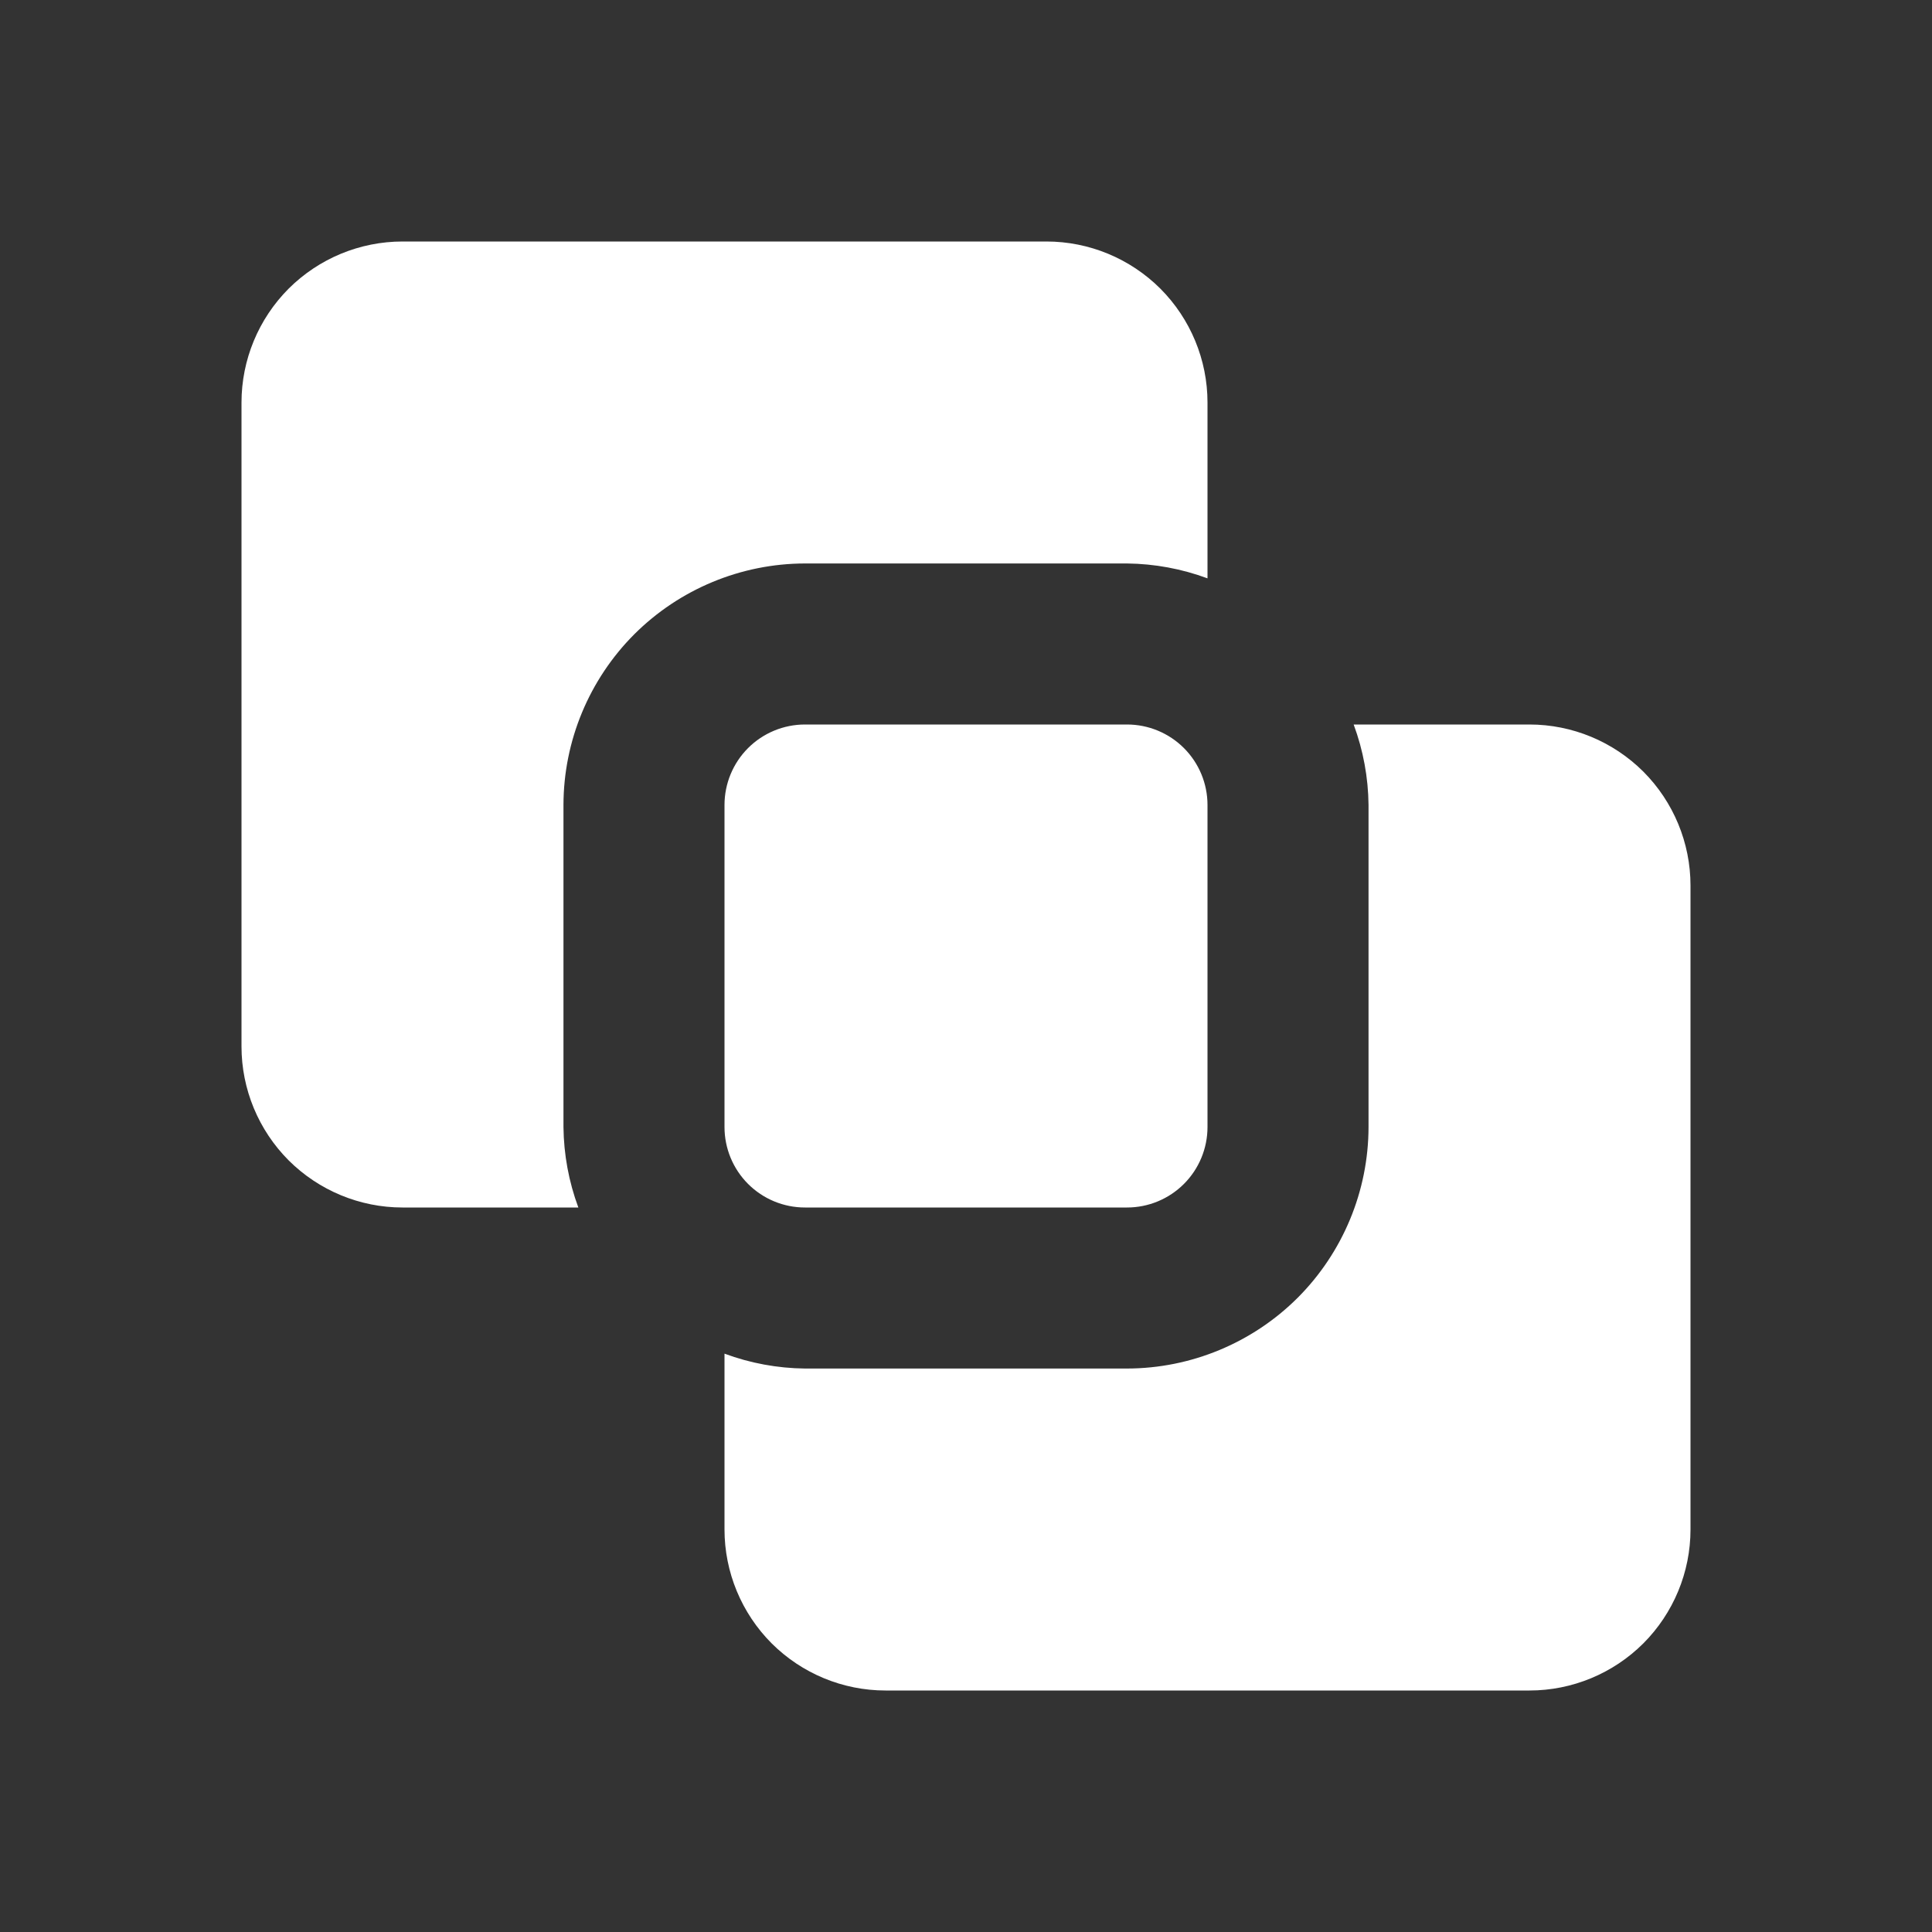 <svg width="20" height="20" viewBox="0 0 20 20" fill="none" xmlns="http://www.w3.org/2000/svg">
<rect x="0" y="0" width="20" height="20" fill="#333333" stroke="none"/>
<path d="M8.333 12.5C8.112 12.5 7.9 12.412 7.744 12.256C7.588 12.1 7.5 11.888 7.5 11.667V8.333C7.5 8.112 7.588 7.9 7.744 7.744C7.9 7.588 8.112 7.5 8.333 7.5H11.667C11.888 7.5 12.1 7.588 12.256 7.744C12.412 7.9 12.5 8.112 12.5 8.333V11.667C12.5 11.888 12.412 12.1 12.256 12.256C12.1 12.412 11.888 12.5 11.667 12.5H8.333ZM17.5 9.167C17.5 8.725 17.324 8.301 17.012 7.988C16.699 7.676 16.275 7.5 15.833 7.5H14.013C14.112 7.767 14.164 8.049 14.167 8.333V11.667C14.166 12.329 13.902 12.965 13.434 13.434C12.965 13.902 12.329 14.166 11.667 14.167H8.333C8.049 14.164 7.767 14.112 7.5 14.013V15.833C7.5 16.275 7.676 16.699 7.988 17.012C8.301 17.324 8.725 17.5 9.167 17.5H15.833C16.275 17.5 16.699 17.324 17.012 17.012C17.324 16.699 17.5 16.275 17.5 15.833V9.167ZM4.167 2.5C3.725 2.5 3.301 2.676 2.988 2.988C2.676 3.301 2.5 3.725 2.5 4.167V10.833C2.5 11.275 2.676 11.699 2.988 12.012C3.301 12.324 3.725 12.5 4.167 12.5H5.987C5.888 12.233 5.836 11.951 5.833 11.667V8.333C5.834 7.671 6.098 7.035 6.566 6.566C7.035 6.098 7.671 5.834 8.333 5.833H11.667C11.951 5.836 12.233 5.888 12.5 5.987V4.167C12.5 3.725 12.324 3.301 12.012 2.988C11.699 2.676 11.275 2.5 10.833 2.5H4.167Z" fill="white"/>
</svg>
